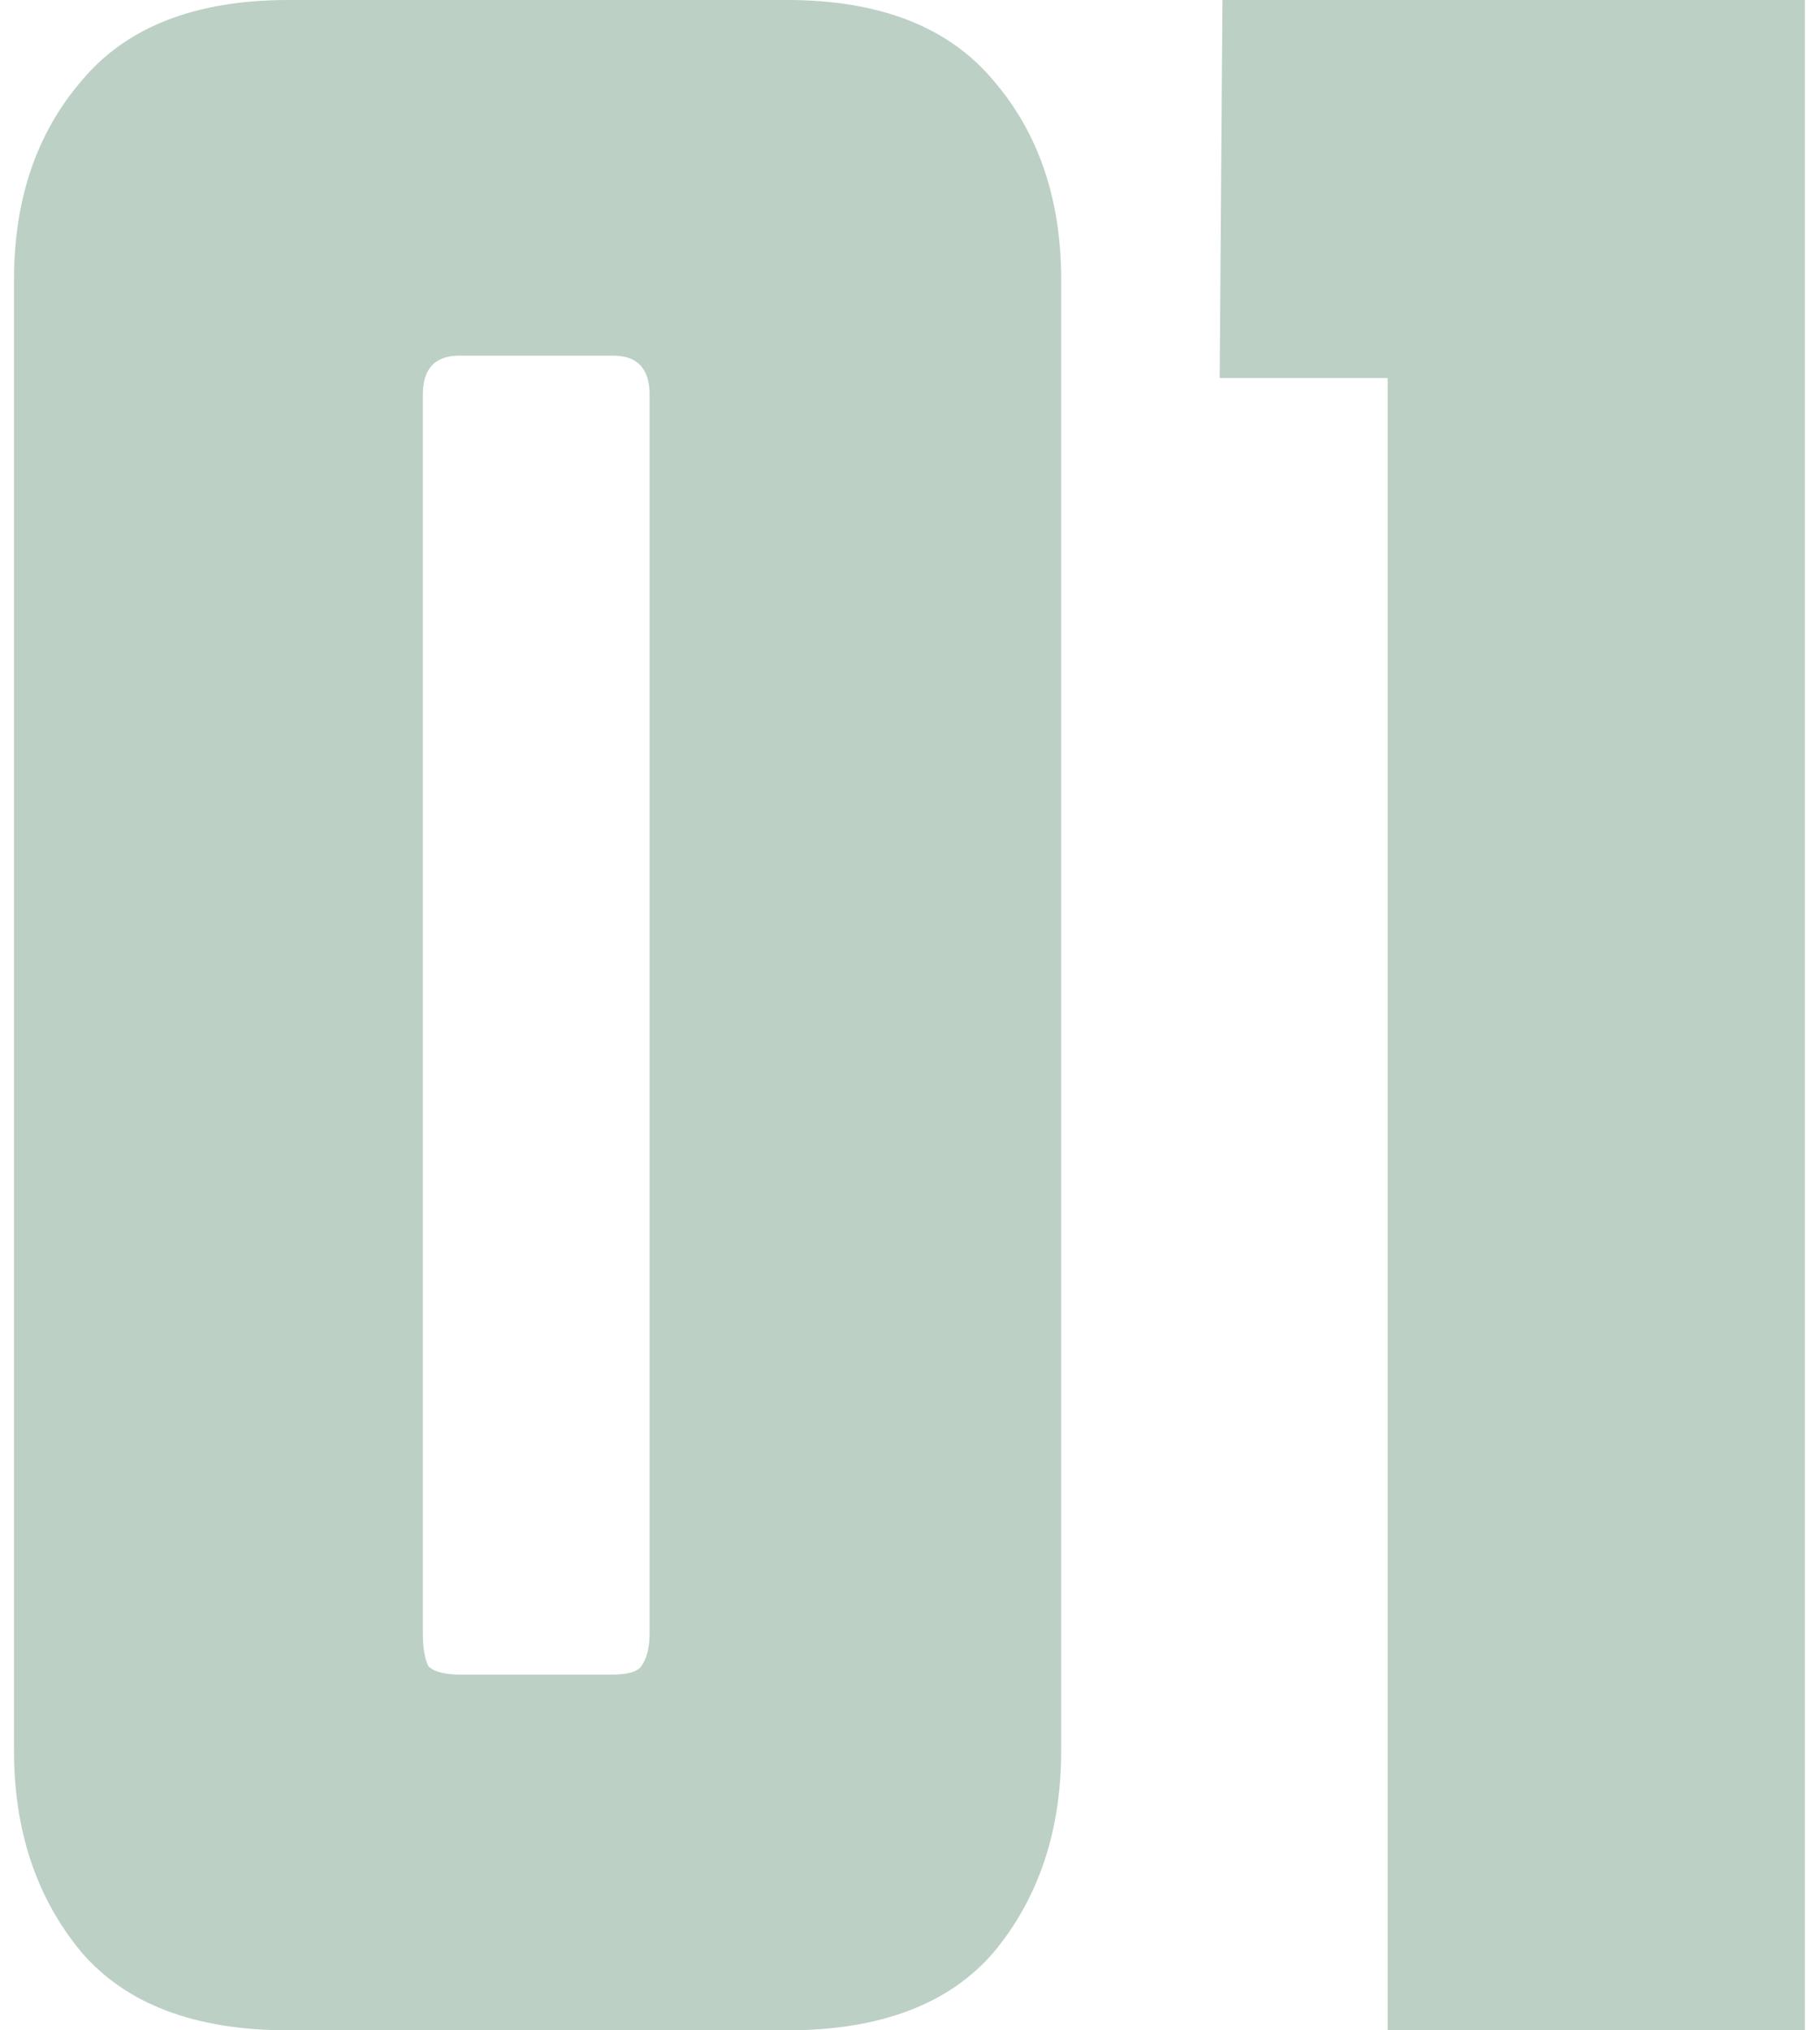 <?xml version="1.0" encoding="UTF-8"?> <svg xmlns="http://www.w3.org/2000/svg" width="26" height="29" viewBox="0 0 26 29" fill="none"><path d="M6.56 5.08C6.213 5.08 6.04 5.267 6.04 5.64V23.32C6.04 23.533 6.067 23.693 6.12 23.8C6.2 23.88 6.36 23.92 6.6 23.92H8.72C8.96 23.92 9.107 23.88 9.16 23.8C9.24 23.693 9.28 23.533 9.28 23.32V5.64C9.28 5.267 9.107 5.08 8.76 5.08H6.56ZM0.2 4C0.2 2.853 0.52 1.907 1.16 1.16C1.8 0.387 2.787 -9.53674e-07 4.12 -9.53674e-07H11.24C12.573 -9.53674e-07 13.56 0.387 14.2 1.16C14.84 1.907 15.16 2.853 15.16 4V25C15.16 26.147 14.84 27.107 14.2 27.88C13.56 28.627 12.573 29 11.24 29H4.12C2.787 29 1.8 28.627 1.16 27.88C0.52 27.107 0.2 26.147 0.2 25V4ZM17.464 -9.53674e-07H25.784V29H19.824V5.4H17.424L17.464 -9.53674e-07Z" fill="#BCD0C5"></path></svg> 
